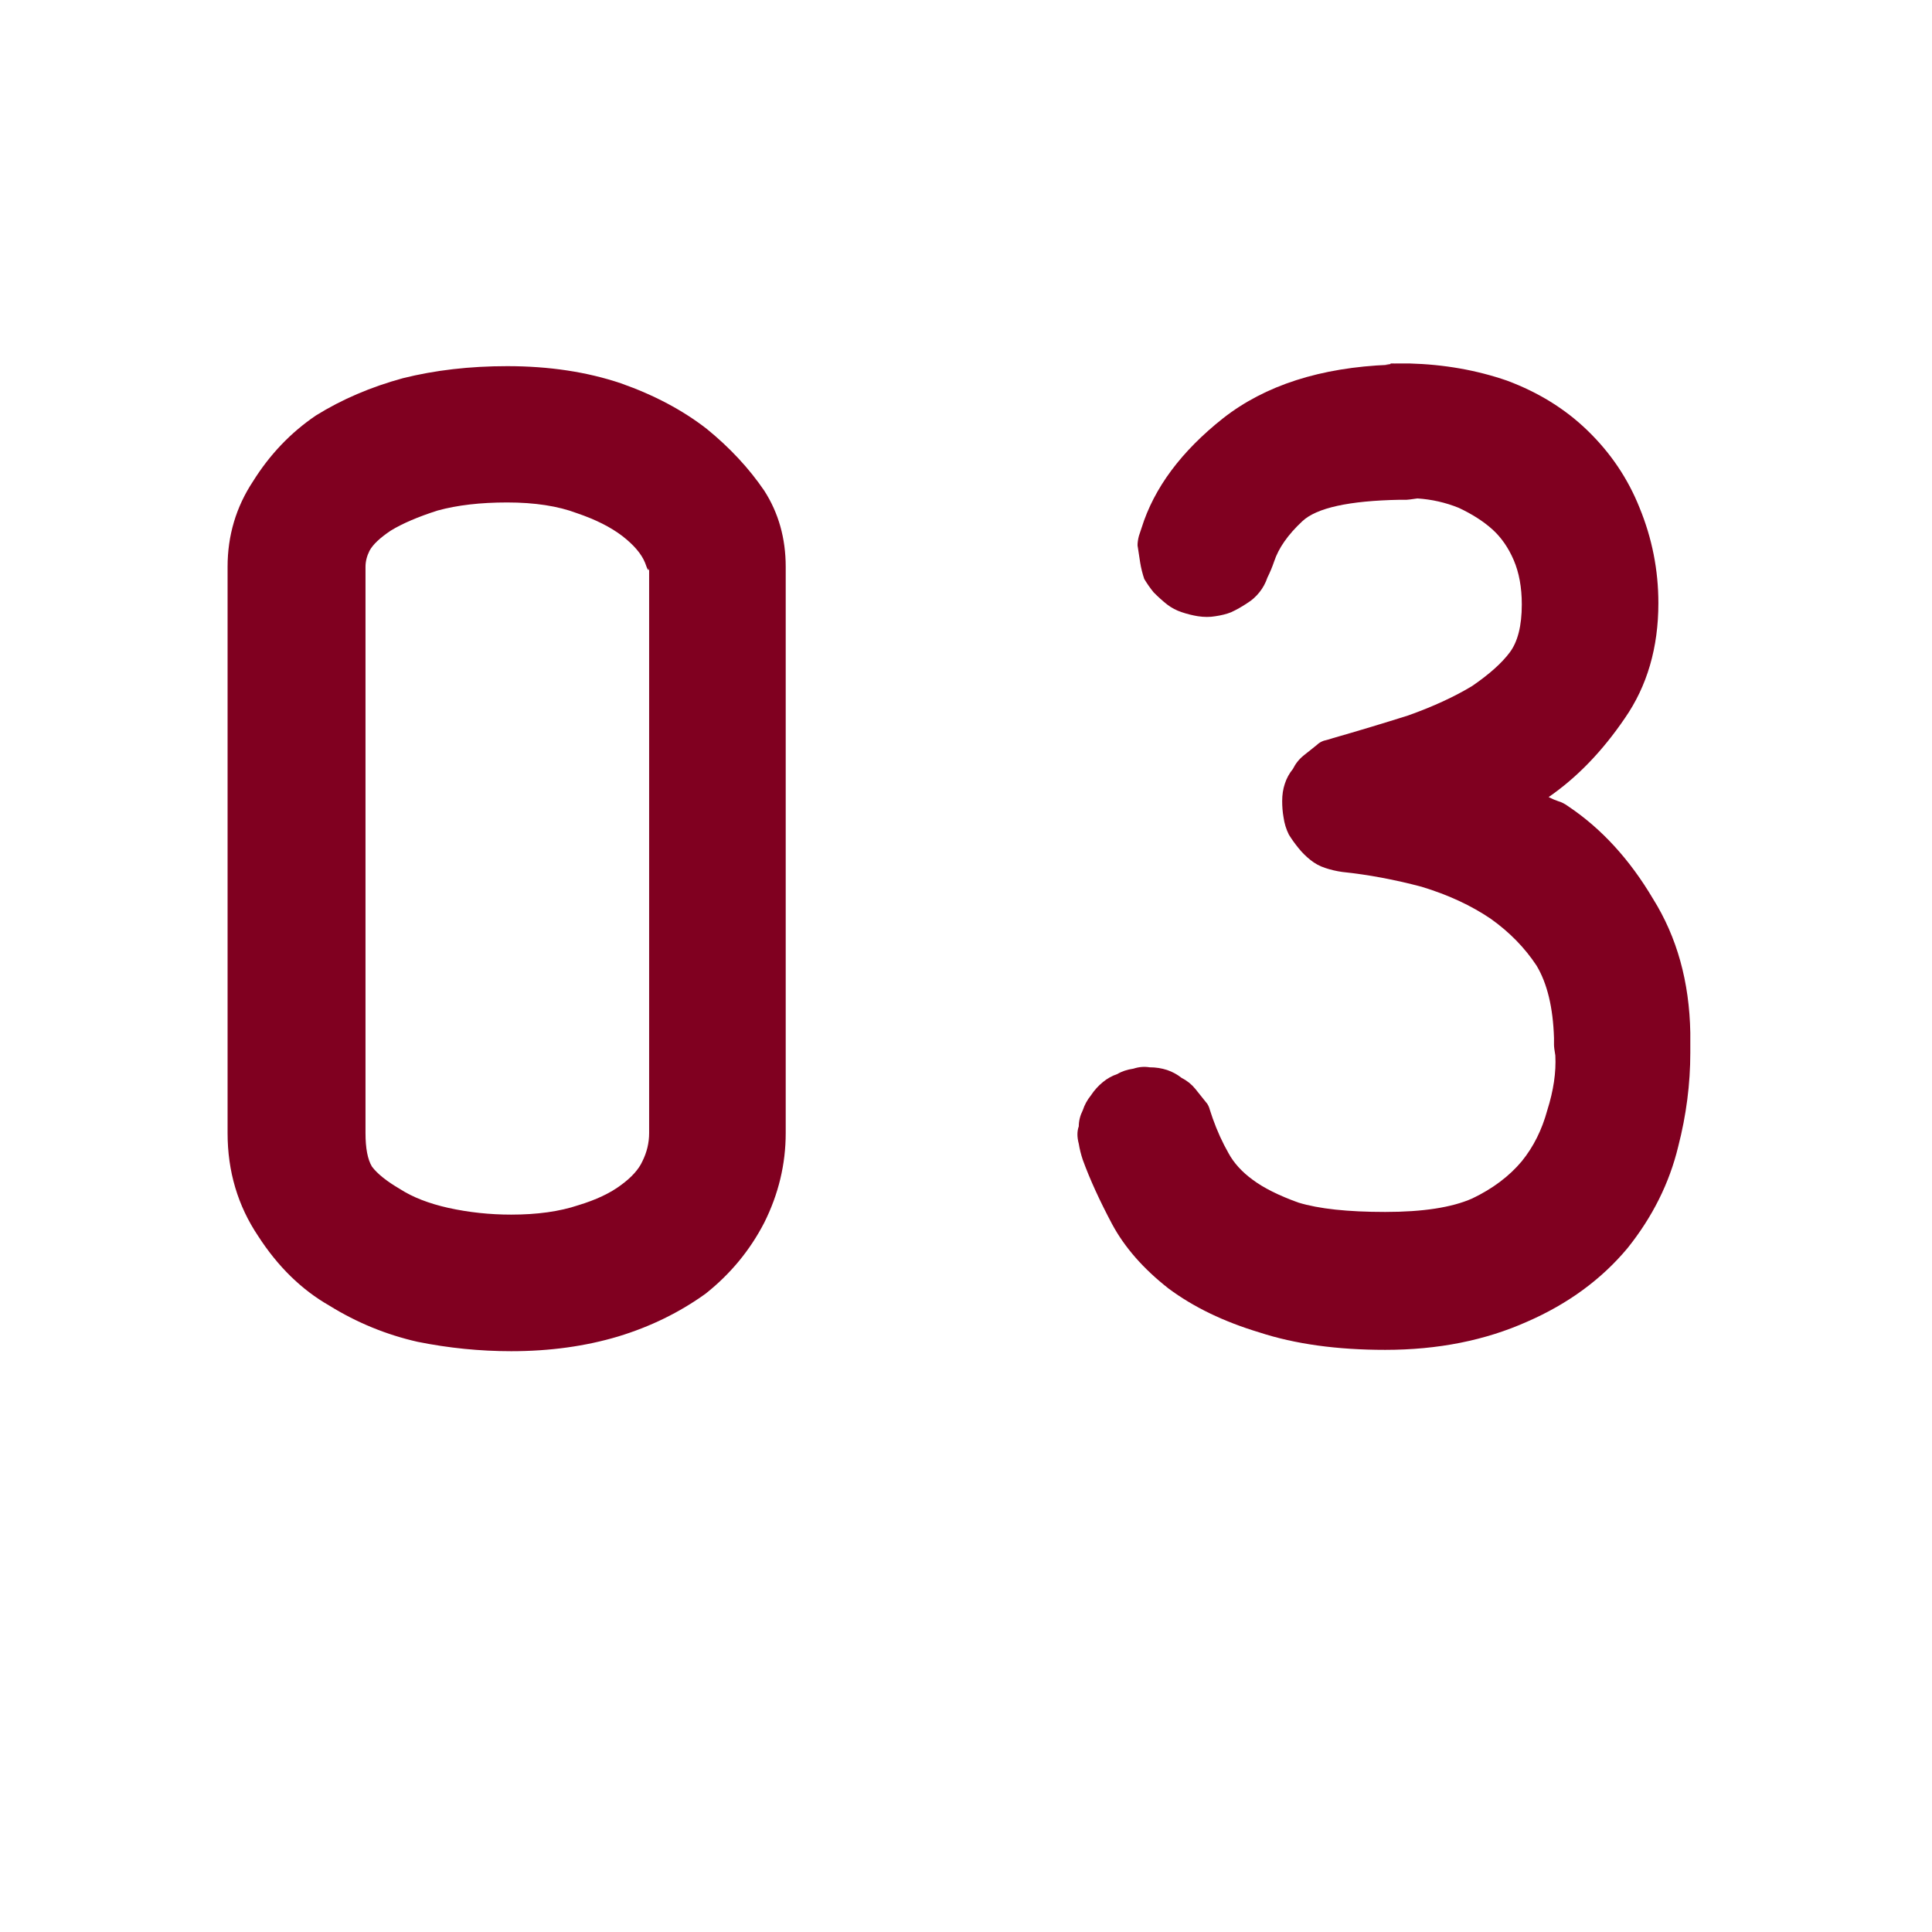 <svg xmlns="http://www.w3.org/2000/svg" xmlns:xlink="http://www.w3.org/1999/xlink" width="150" viewBox="0 0 112.5 112.5" height="150" preserveAspectRatio="xMidYMid meet"><defs><g></g></defs><g fill="#800020" fill-opacity="1"><g transform="translate(4.908, 78.68)"><g><path d="M 36.25 -53.703 C 37.594 -52.609 38.707 -51.41 39.594 -50.109 C 40.426 -48.816 40.844 -47.336 40.844 -45.672 L 40.844 -12.703 C 40.844 -10.891 40.426 -9.148 39.594 -7.484 C 38.758 -5.867 37.617 -4.488 36.172 -3.344 C 34.66 -2.258 32.969 -1.43 31.094 -0.859 C 29.176 -0.285 27.098 0 24.859 0 C 23.047 0 21.227 -0.18 19.406 -0.547 C 17.582 -0.961 15.867 -1.664 14.266 -2.656 C 12.648 -3.582 11.27 -4.93 10.125 -6.703 C 8.938 -8.473 8.344 -10.473 8.344 -12.703 L 8.344 -45.672 C 8.344 -47.492 8.836 -49.156 9.828 -50.656 C 10.805 -52.219 12.023 -53.492 13.484 -54.484 C 14.992 -55.422 16.68 -56.145 18.547 -56.656 C 20.422 -57.125 22.445 -57.359 24.625 -57.359 C 27.07 -57.359 29.281 -57.023 31.25 -56.359 C 33.176 -55.68 34.844 -54.797 36.25 -53.703 Z M 17.844 -47.781 C 17.219 -47.363 16.805 -46.973 16.609 -46.609 C 16.453 -46.297 16.375 -45.984 16.375 -45.672 L 16.375 -12.703 C 16.375 -11.816 16.5 -11.164 16.75 -10.75 C 17.062 -10.332 17.609 -9.895 18.391 -9.438 C 19.117 -8.969 20.055 -8.602 21.203 -8.344 C 22.398 -8.082 23.617 -7.953 24.859 -7.953 C 26.367 -7.953 27.672 -8.133 28.766 -8.5 C 29.797 -8.812 30.625 -9.203 31.25 -9.672 C 31.875 -10.129 32.289 -10.594 32.5 -11.062 C 32.758 -11.582 32.891 -12.129 32.891 -12.703 L 32.891 -45.672 C 32.891 -45.359 32.812 -45.438 32.656 -45.906 C 32.445 -46.426 32.004 -46.945 31.328 -47.469 C 30.648 -47.988 29.77 -48.43 28.688 -48.797 C 27.594 -49.211 26.238 -49.422 24.625 -49.422 C 23.07 -49.422 21.723 -49.266 20.578 -48.953 C 19.43 -48.586 18.52 -48.195 17.844 -47.781 Z M 17.844 -47.781 "></path></g></g></g><g fill="#800020" fill-opacity="1"><g transform="translate(54.395, 78.68)"><g><path d="M 26.891 -57.516 C 26.785 -57.516 26.68 -57.488 26.578 -57.438 L 26.266 -57.438 C 26.629 -57.488 26.836 -57.516 26.891 -57.516 L 27.672 -57.516 C 29.691 -57.461 31.586 -57.129 33.359 -56.516 C 35.18 -55.836 36.738 -54.875 38.031 -53.625 C 39.383 -52.32 40.398 -50.816 41.078 -49.109 C 41.805 -47.336 42.172 -45.488 42.172 -43.562 C 42.172 -40.969 41.52 -38.734 40.219 -36.859 C 38.914 -34.941 37.438 -33.41 35.781 -32.266 C 35.988 -32.16 36.172 -32.082 36.328 -32.031 C 36.523 -31.977 36.727 -31.875 36.938 -31.719 C 38.863 -30.426 40.504 -28.633 41.859 -26.344 C 43.254 -24.113 43.977 -21.516 44.031 -18.547 L 44.031 -17.375 C 44.031 -15.562 43.797 -13.742 43.328 -11.922 C 42.816 -9.797 41.832 -7.82 40.375 -6 C 38.863 -4.188 36.914 -2.758 34.531 -1.719 C 32.082 -0.625 29.328 -0.078 26.266 -0.078 C 23.461 -0.078 21.02 -0.414 18.938 -1.094 C 16.863 -1.719 15.098 -2.57 13.641 -3.656 C 12.18 -4.801 11.086 -6.051 10.359 -7.406 C 9.641 -8.758 9.07 -10.004 8.656 -11.141 C 8.551 -11.453 8.473 -11.766 8.422 -12.078 C 8.367 -12.285 8.344 -12.469 8.344 -12.625 C 8.344 -12.781 8.367 -12.938 8.422 -13.094 C 8.422 -13.406 8.5 -13.719 8.656 -14.031 C 8.758 -14.344 8.914 -14.629 9.125 -14.891 C 9.332 -15.203 9.566 -15.461 9.828 -15.672 C 10.078 -15.879 10.359 -16.035 10.672 -16.141 C 10.93 -16.297 11.242 -16.398 11.609 -16.453 C 11.922 -16.555 12.234 -16.582 12.547 -16.531 C 12.91 -16.531 13.25 -16.477 13.562 -16.375 C 13.875 -16.27 14.16 -16.113 14.422 -15.906 C 14.734 -15.75 14.992 -15.539 15.203 -15.281 L 15.828 -14.5 C 15.93 -14.395 16.008 -14.238 16.062 -14.031 L 16.219 -13.562 C 16.477 -12.832 16.785 -12.156 17.141 -11.531 C 17.453 -10.957 17.922 -10.441 18.547 -9.984 C 19.172 -9.516 20.055 -9.07 21.203 -8.656 C 22.398 -8.289 24.086 -8.109 26.266 -8.109 C 28.453 -8.109 30.141 -8.367 31.328 -8.891 C 32.523 -9.461 33.488 -10.188 34.219 -11.062 C 34.895 -11.895 35.391 -12.883 35.703 -14.031 C 36.066 -15.176 36.223 -16.238 36.172 -17.219 C 36.117 -17.531 36.094 -17.738 36.094 -17.844 L 36.094 -18.234 C 36.039 -20.004 35.703 -21.41 35.078 -22.453 C 34.398 -23.484 33.516 -24.391 32.422 -25.172 C 31.273 -25.953 29.926 -26.578 28.375 -27.047 C 26.812 -27.461 25.273 -27.75 23.766 -27.906 C 23.41 -27.957 23.078 -28.035 22.766 -28.141 C 22.453 -28.242 22.164 -28.398 21.906 -28.609 C 21.645 -28.816 21.41 -29.051 21.203 -29.312 C 20.992 -29.57 20.812 -29.828 20.656 -30.078 C 20.5 -30.391 20.395 -30.727 20.344 -31.094 C 20.289 -31.406 20.266 -31.719 20.266 -32.031 C 20.266 -32.395 20.316 -32.734 20.422 -33.047 C 20.523 -33.359 20.68 -33.645 20.891 -33.906 C 21.047 -34.219 21.254 -34.477 21.516 -34.688 L 22.297 -35.312 C 22.398 -35.414 22.531 -35.492 22.688 -35.547 C 22.895 -35.598 23.078 -35.648 23.234 -35.703 C 24.68 -36.117 26.133 -36.555 27.594 -37.016 C 29.051 -37.535 30.297 -38.109 31.328 -38.734 C 32.316 -39.41 33.047 -40.062 33.516 -40.688 C 33.984 -41.312 34.219 -42.242 34.219 -43.484 C 34.219 -44.473 34.062 -45.332 33.75 -46.062 C 33.438 -46.789 33.02 -47.391 32.5 -47.859 C 31.977 -48.328 31.328 -48.742 30.547 -49.109 C 29.773 -49.422 28.973 -49.602 28.141 -49.656 C 27.773 -49.602 27.566 -49.578 27.516 -49.578 L 27.125 -49.578 C 24.164 -49.523 22.27 -49.109 21.438 -48.328 C 20.602 -47.547 20.055 -46.766 19.797 -45.984 C 19.691 -45.672 19.562 -45.359 19.406 -45.047 C 19.301 -44.734 19.145 -44.445 18.938 -44.188 C 18.727 -43.926 18.492 -43.719 18.234 -43.562 C 17.922 -43.352 17.609 -43.176 17.297 -43.031 C 17.035 -42.926 16.727 -42.848 16.375 -42.797 C 16.062 -42.742 15.723 -42.742 15.359 -42.797 C 15.047 -42.848 14.734 -42.926 14.422 -43.031 C 14.109 -43.133 13.82 -43.285 13.562 -43.484 C 13.301 -43.691 13.039 -43.926 12.781 -44.188 C 12.57 -44.445 12.391 -44.707 12.234 -44.969 C 12.129 -45.281 12.051 -45.594 12 -45.906 C 11.945 -46.27 11.895 -46.609 11.844 -46.922 C 11.844 -47.078 11.867 -47.258 11.922 -47.469 L 12.078 -47.938 C 12.805 -50.27 14.391 -52.398 16.828 -54.328 C 19.273 -56.242 22.5 -57.281 26.5 -57.438 C 26.551 -57.438 26.578 -57.461 26.578 -57.516 L 26.734 -57.516 C 26.629 -57.516 26.562 -57.516 26.531 -57.516 C 26.508 -57.516 26.551 -57.516 26.656 -57.516 Z M 26.891 -57.516 "></path></g></g></g></svg>